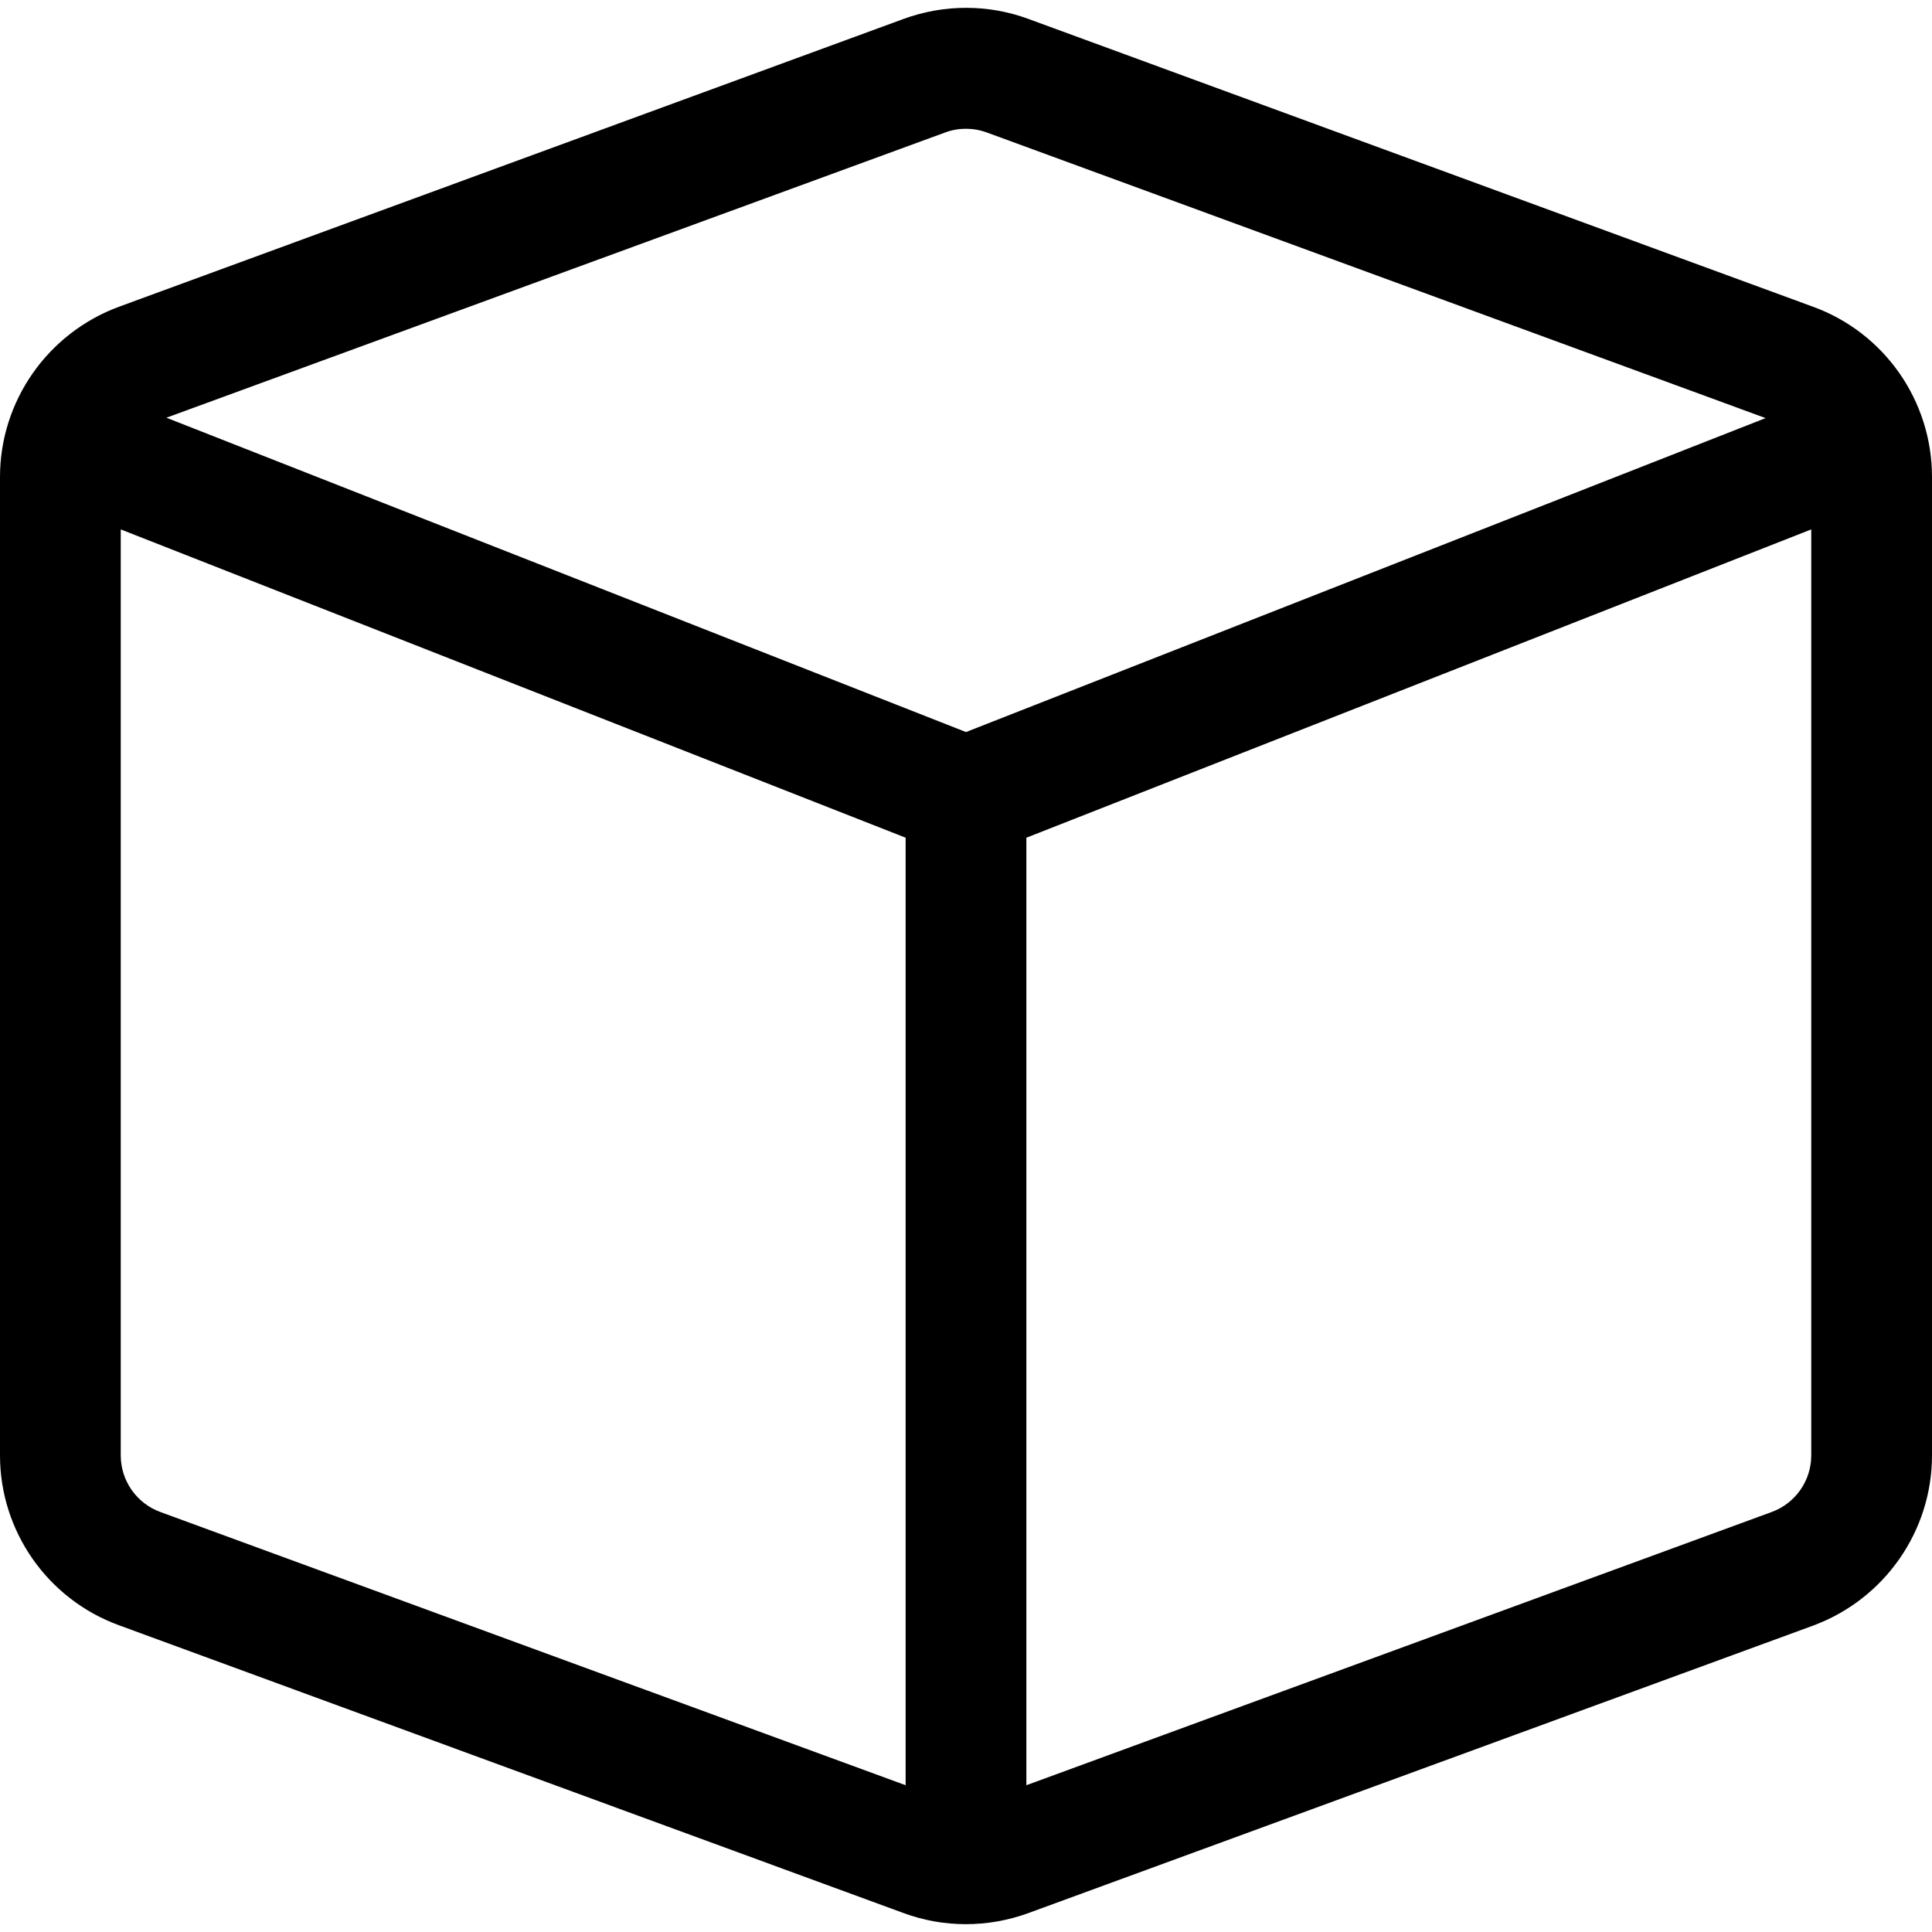 <svg xmlns="http://www.w3.org/2000/svg" viewBox="0 0 512 512"><!--! Font Awesome Pro 6.4.0 by @fontawesome - https://fontawesome.com License - https://fontawesome.com/license (Commercial License) Copyright 2023 Fonticons, Inc. --><path d="M261.5 35.1c-3.6-1.3-7.5-1.3-11 0L44.1 110.7 256 194l211.9-83.2L261.5 35.1zM32 385.7c0 6.7 4.2 12.7 10.5 15L240 473.1V222L32 140.3V385.7zm240 87.4l197.5-72.4c6.3-2.3 10.5-8.3 10.5-15V140.3L272 222v251zM239.5 5c10.7-3.9 22.4-3.9 33 0l208 76.3c18.9 6.9 31.5 24.9 31.5 45.1V385.7c0 20.1-12.6 38.1-31.5 45.1L272.5 507c-10.7 3.9-22.4 3.9-33 0l-208-76.3C12.6 423.8 0 405.8 0 385.7V126.4c0-20.1 12.6-38.1 31.5-45.1L239.5 5z"/></svg>
